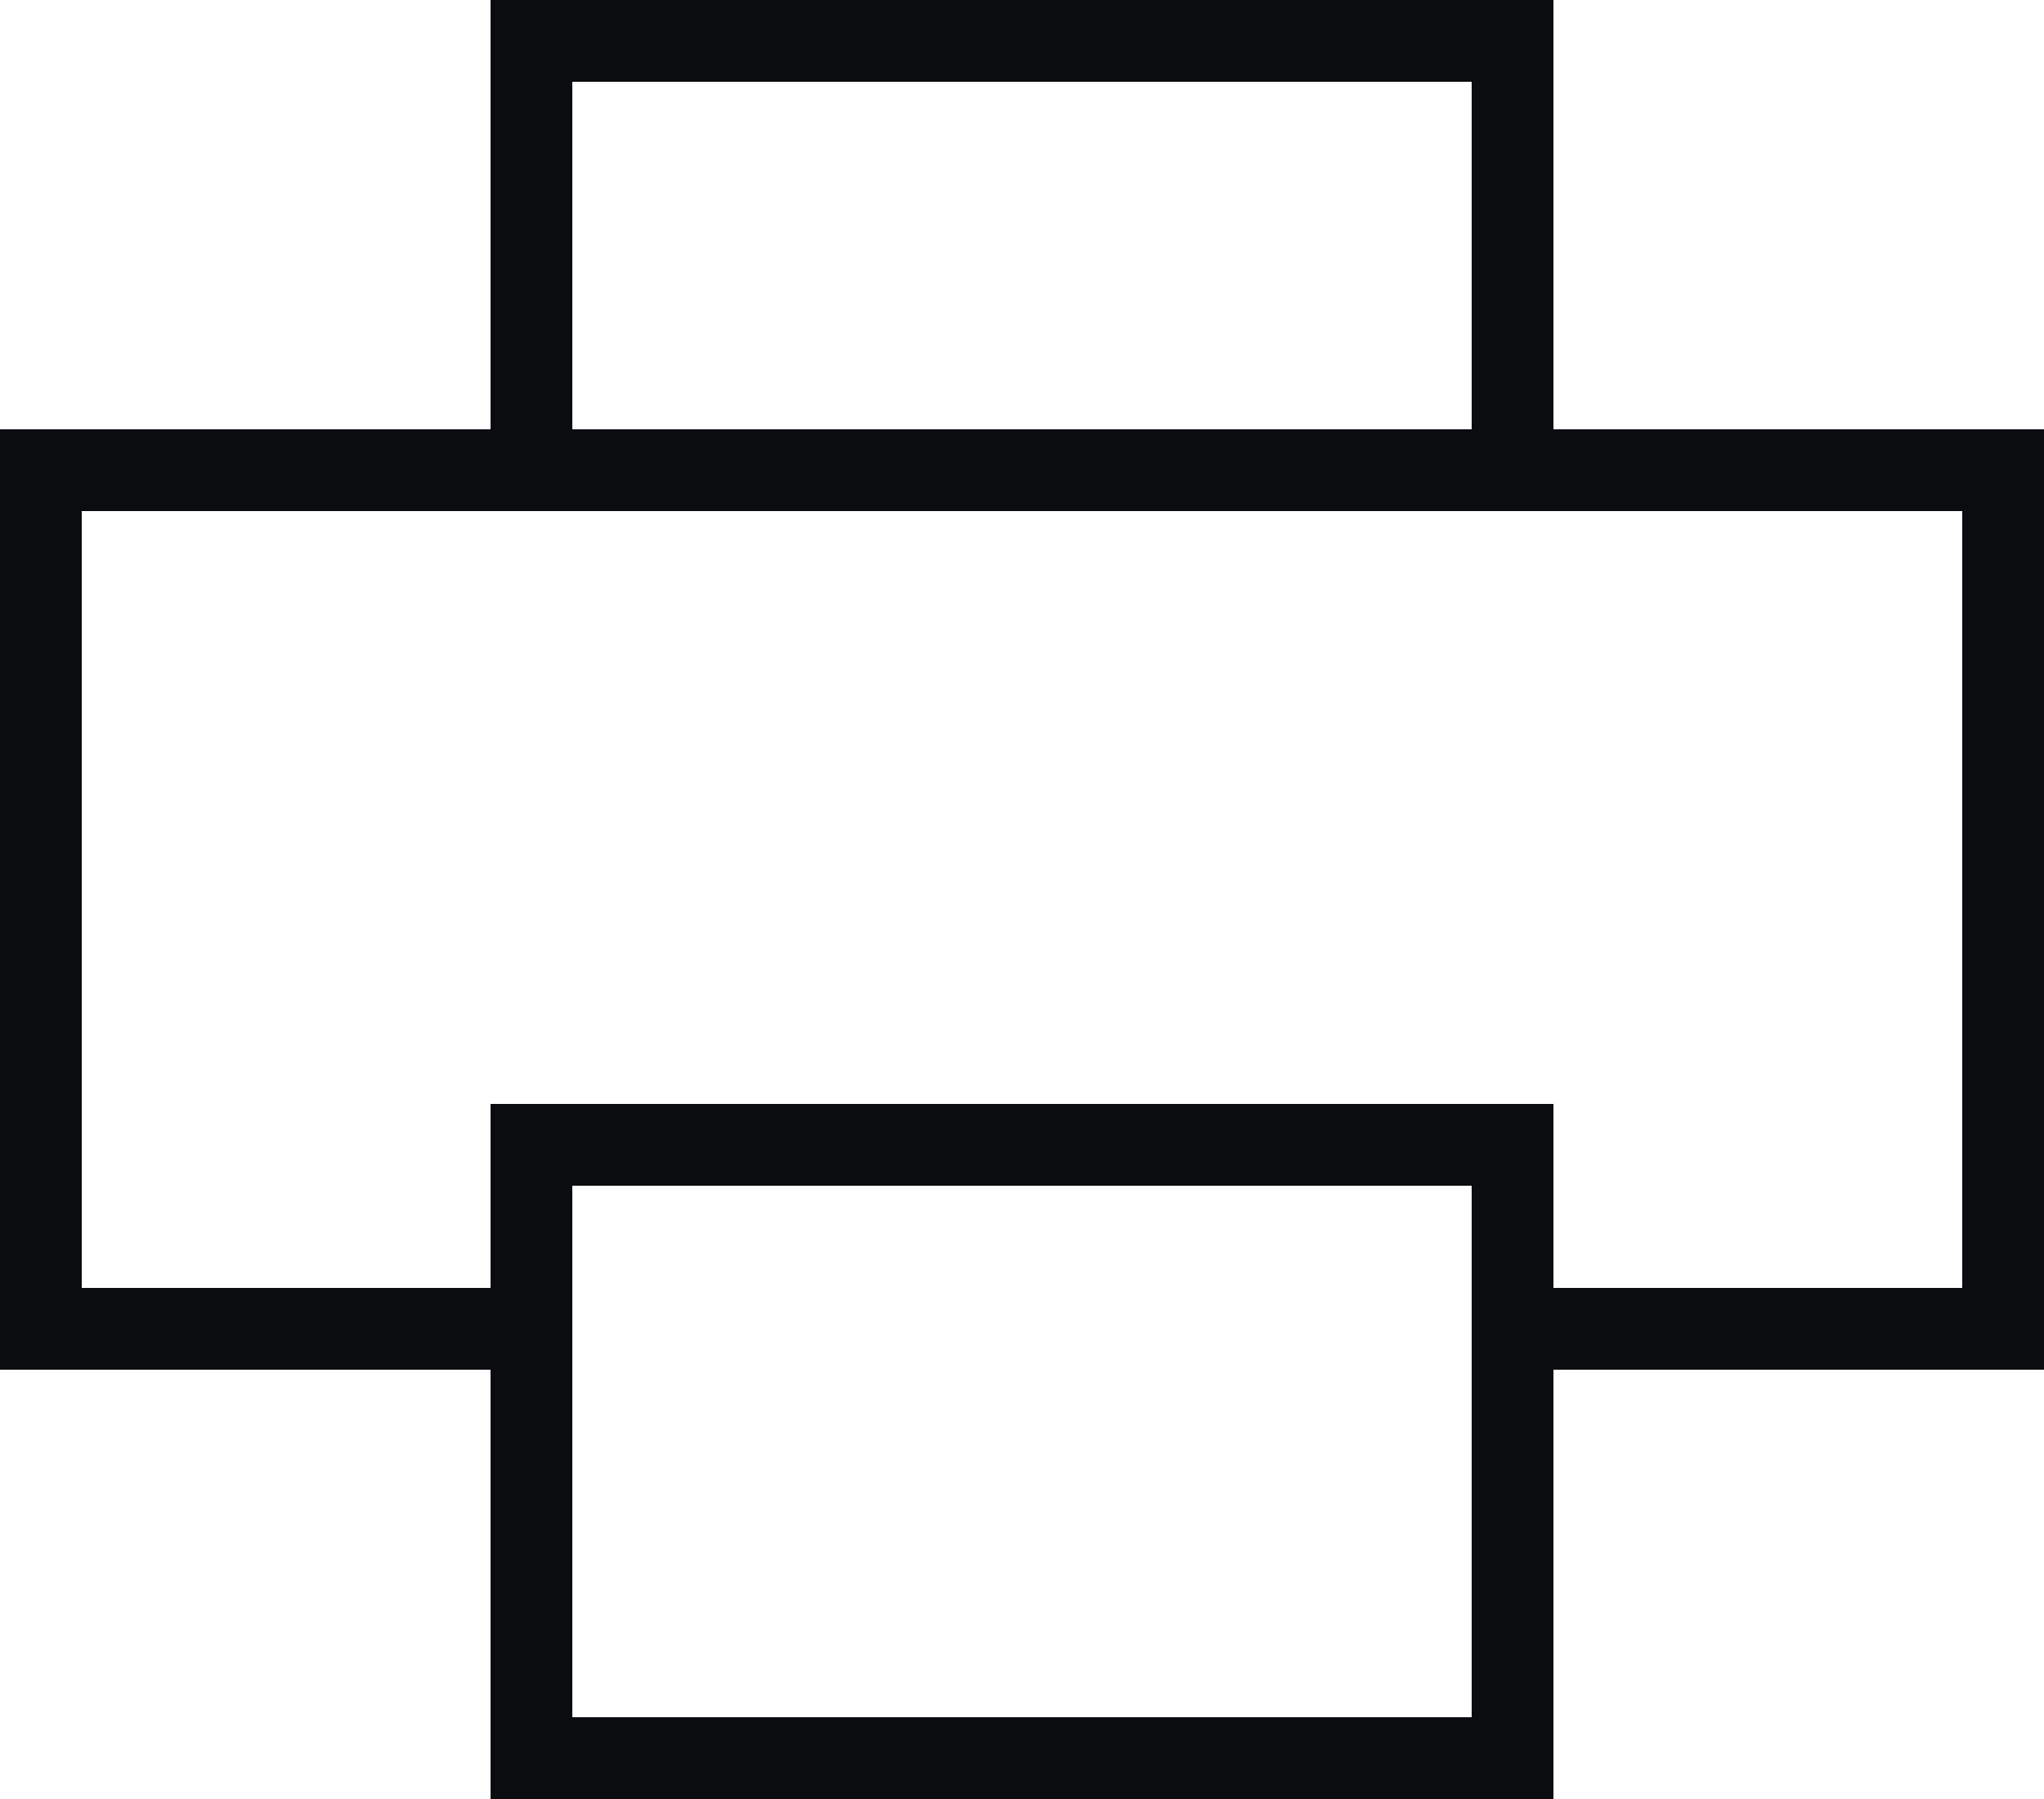 <svg xmlns="http://www.w3.org/2000/svg" width="50" height="44" viewBox="0 0 50 44"><path id="Path_114" data-name="Path 114" d="M12,44V33.5H0v-23H12V0H38V10.5H50v23H38V44Zm2-2H36V29H14ZM38,31.5H48v-19H2v19H12V27H38Zm-24-21H36V2H14Z" fill="#0b0c10"></path></svg>